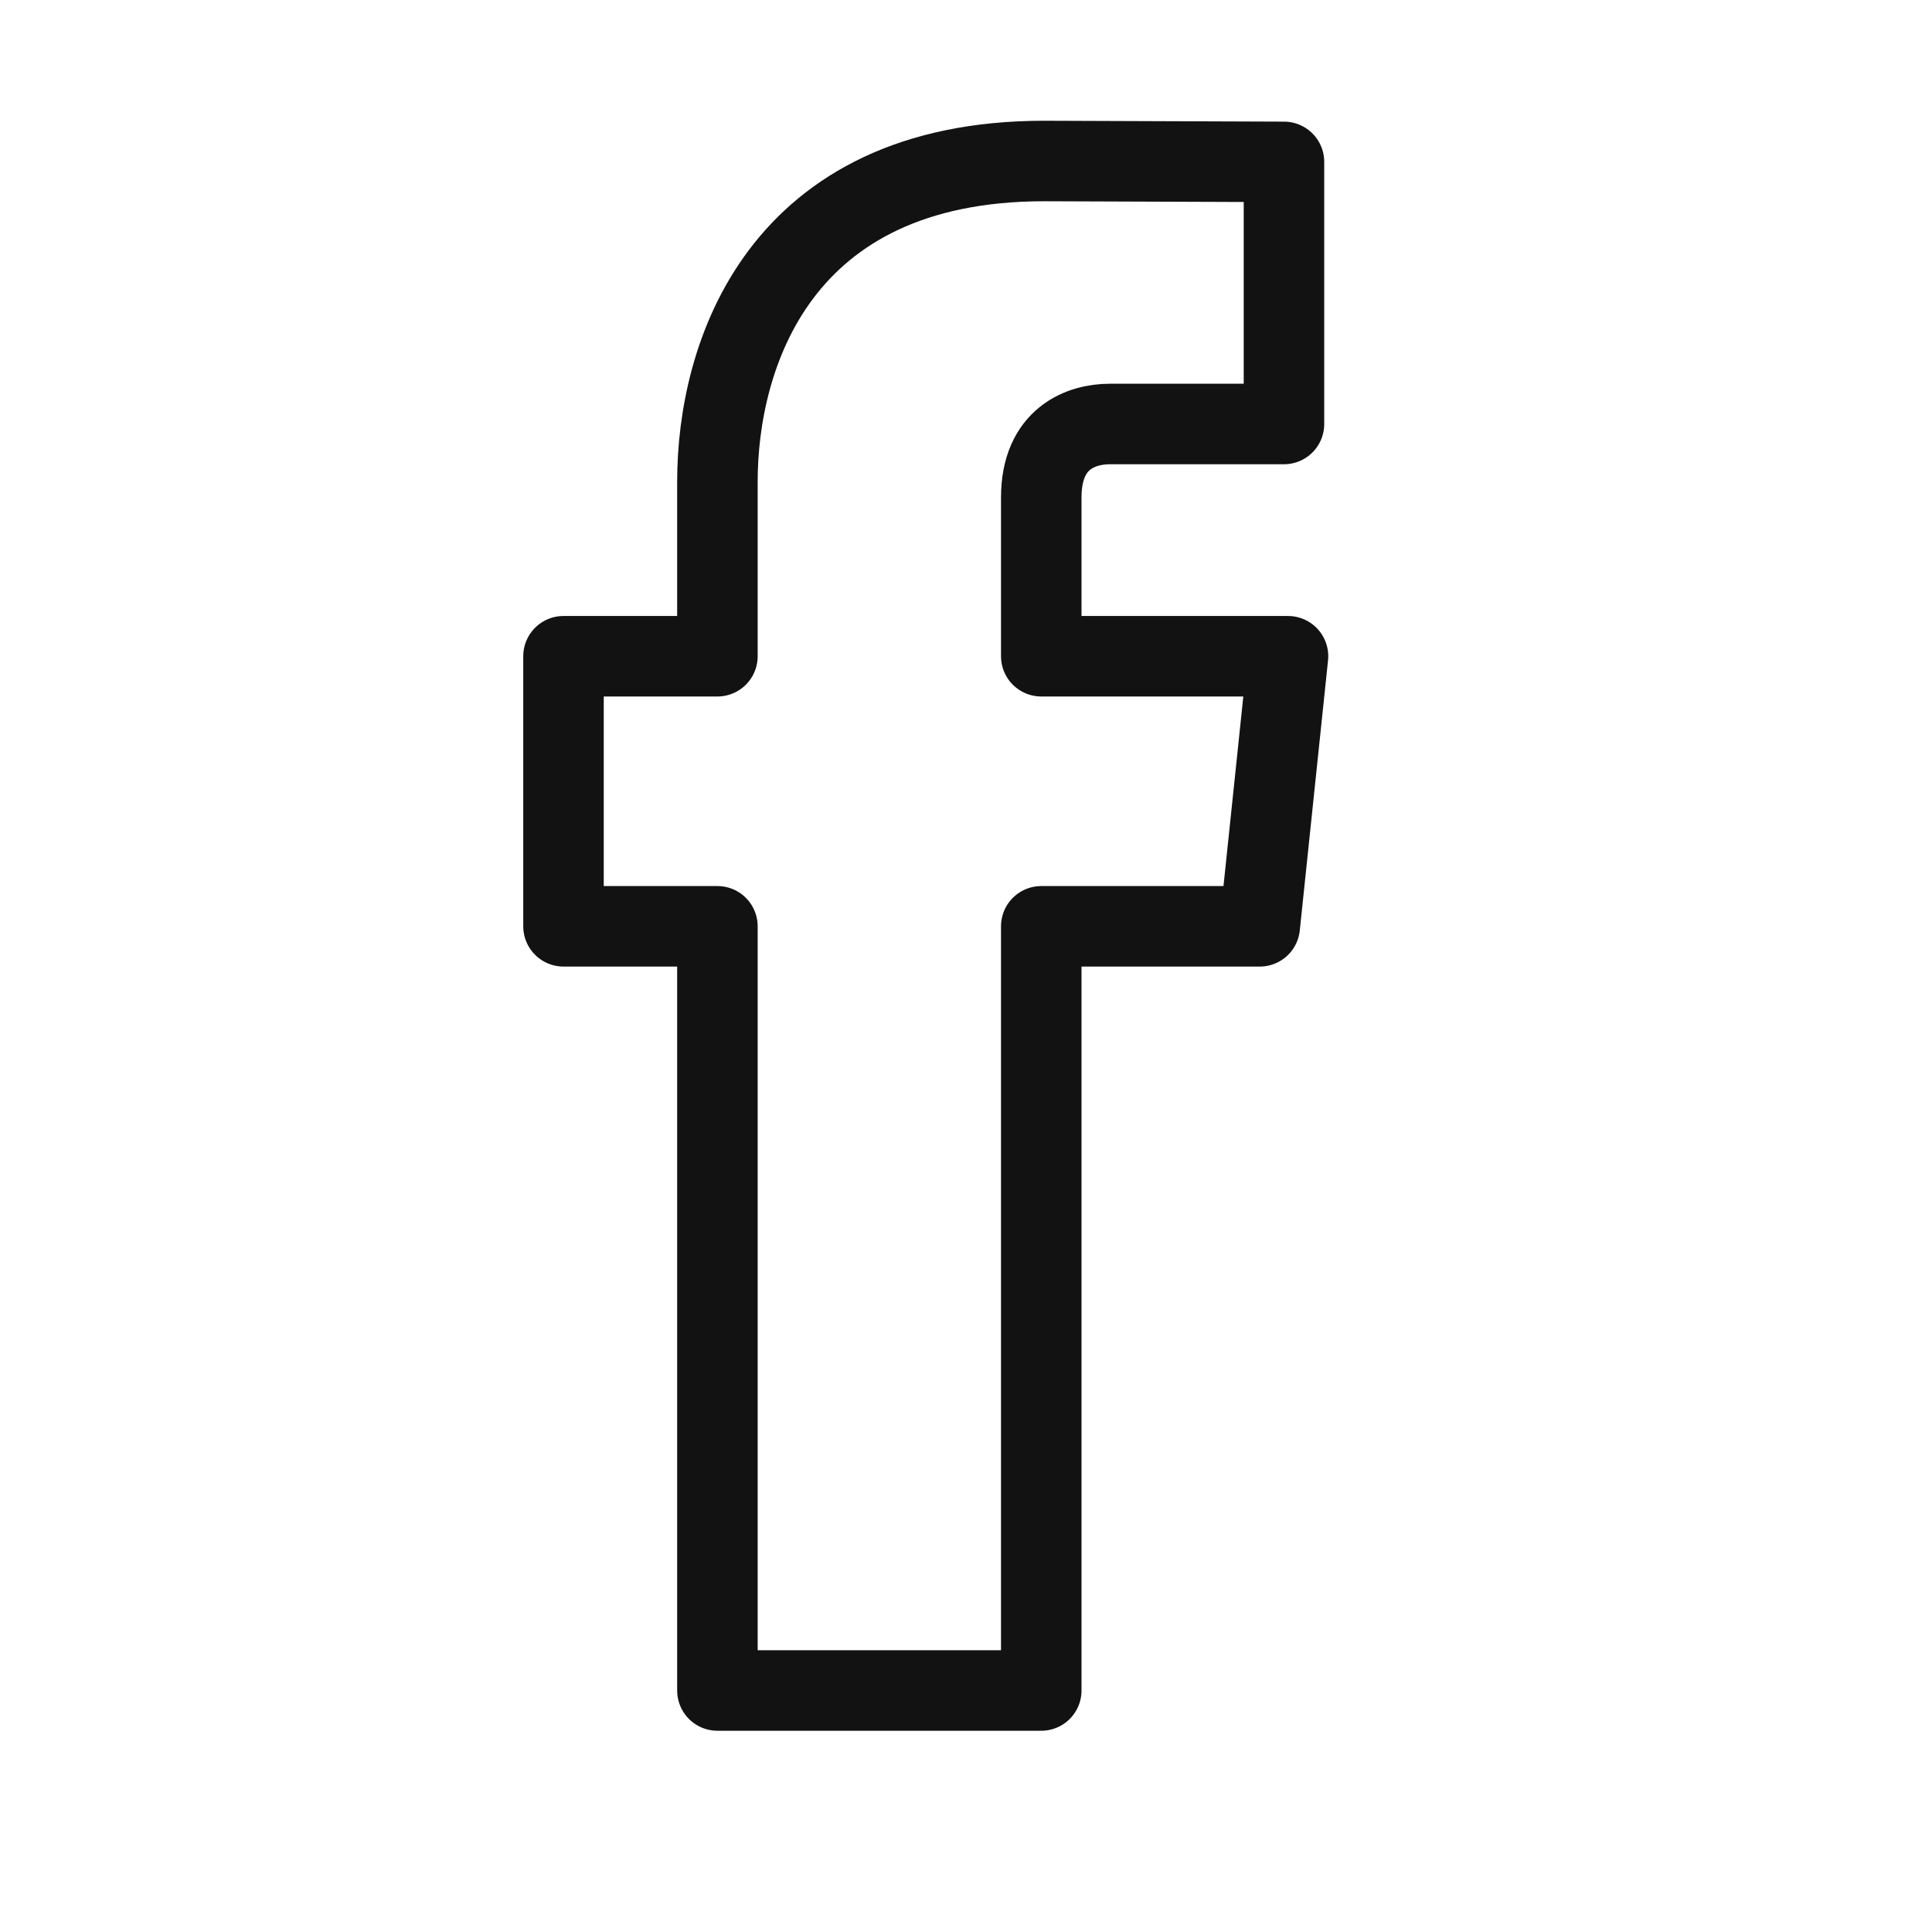 <svg width="24" height="24" viewBox="0 0 24 24" fill="none" xmlns="http://www.w3.org/2000/svg">
<path fill-rule="evenodd" clip-rule="evenodd" d="M12.935 8.152L12.935 6.18C12.935 5.44 13.435 5.267 13.787 5.267L15.95 5.267L15.95 2.011L12.972 2C9.664 2 8.912 4.428 8.912 5.982L8.912 8.152H7L7 11.507H8.912L8.912 21L12.935 21L12.935 11.507L15.649 11.507L16 8.152L12.935 8.152Z" stroke="#121212" stroke-linecap="round" stroke-linejoin="round"/>
</svg>
